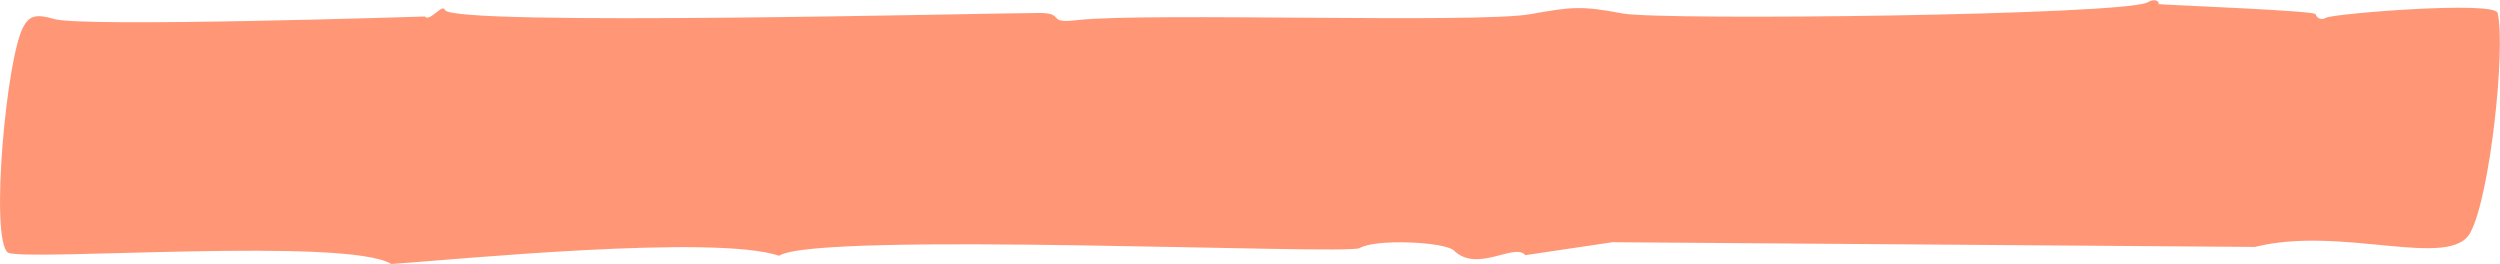 <?xml version="1.0" encoding="UTF-8"?> <svg xmlns="http://www.w3.org/2000/svg" xmlns:xlink="http://www.w3.org/1999/xlink" version="1.1" id="Layer_1" x="0px" y="0px" viewBox="0 0 424.2 44.8" style="enable-background:new 0 0 424.2 44.8;" xml:space="preserve"> <style type="text/css"> .st0{opacity:0.7;fill:#FF6B3E;enable-background:new ;} </style> <path class="st0" d="M66.4,44.8c-7.4-4.6-61-0.5-65-1.9C-1.8,41,1.1,9,4.1,4.3c1-1.7,2.2-1.9,5-1.1c4.4,1.5,63-0.4,63-0.4 c0.8,1,3-2.3,3.4-1.1c1.3,2.8,93,0.5,100.8,0.5c4.7,0,1,1.9,6.6,1.2c11.9-1.3,67.8,0.6,76.8-1c7.2-1.3,8.8-1.4,15.7-0.1 c7.1,1.2,84.7,0.3,89-1.9c1-0.6,1.9-0.4,1.9,0.3c0,0.1,26.5,1.1,26.6,1.7c0.2,0.7,1,1.1,1.8,0.6c1.4-0.7,28.6-2.9,29.1-0.8 c1.4,6-1.3,31.1-4.6,37.2c-3.3,6.5-21.8-1.2-36.6,2.5l-109-0.8l-14.8,2.2c-1.7-2.2-8.2,3.1-12.1-0.8c-1.7-1.5-13.4-2-16-0.4 c-2.2,1.2-92.3-2.9-98.5,1.3C121.2,39.7,76.7,44.1,66.4,44.8z"></path> </svg> 